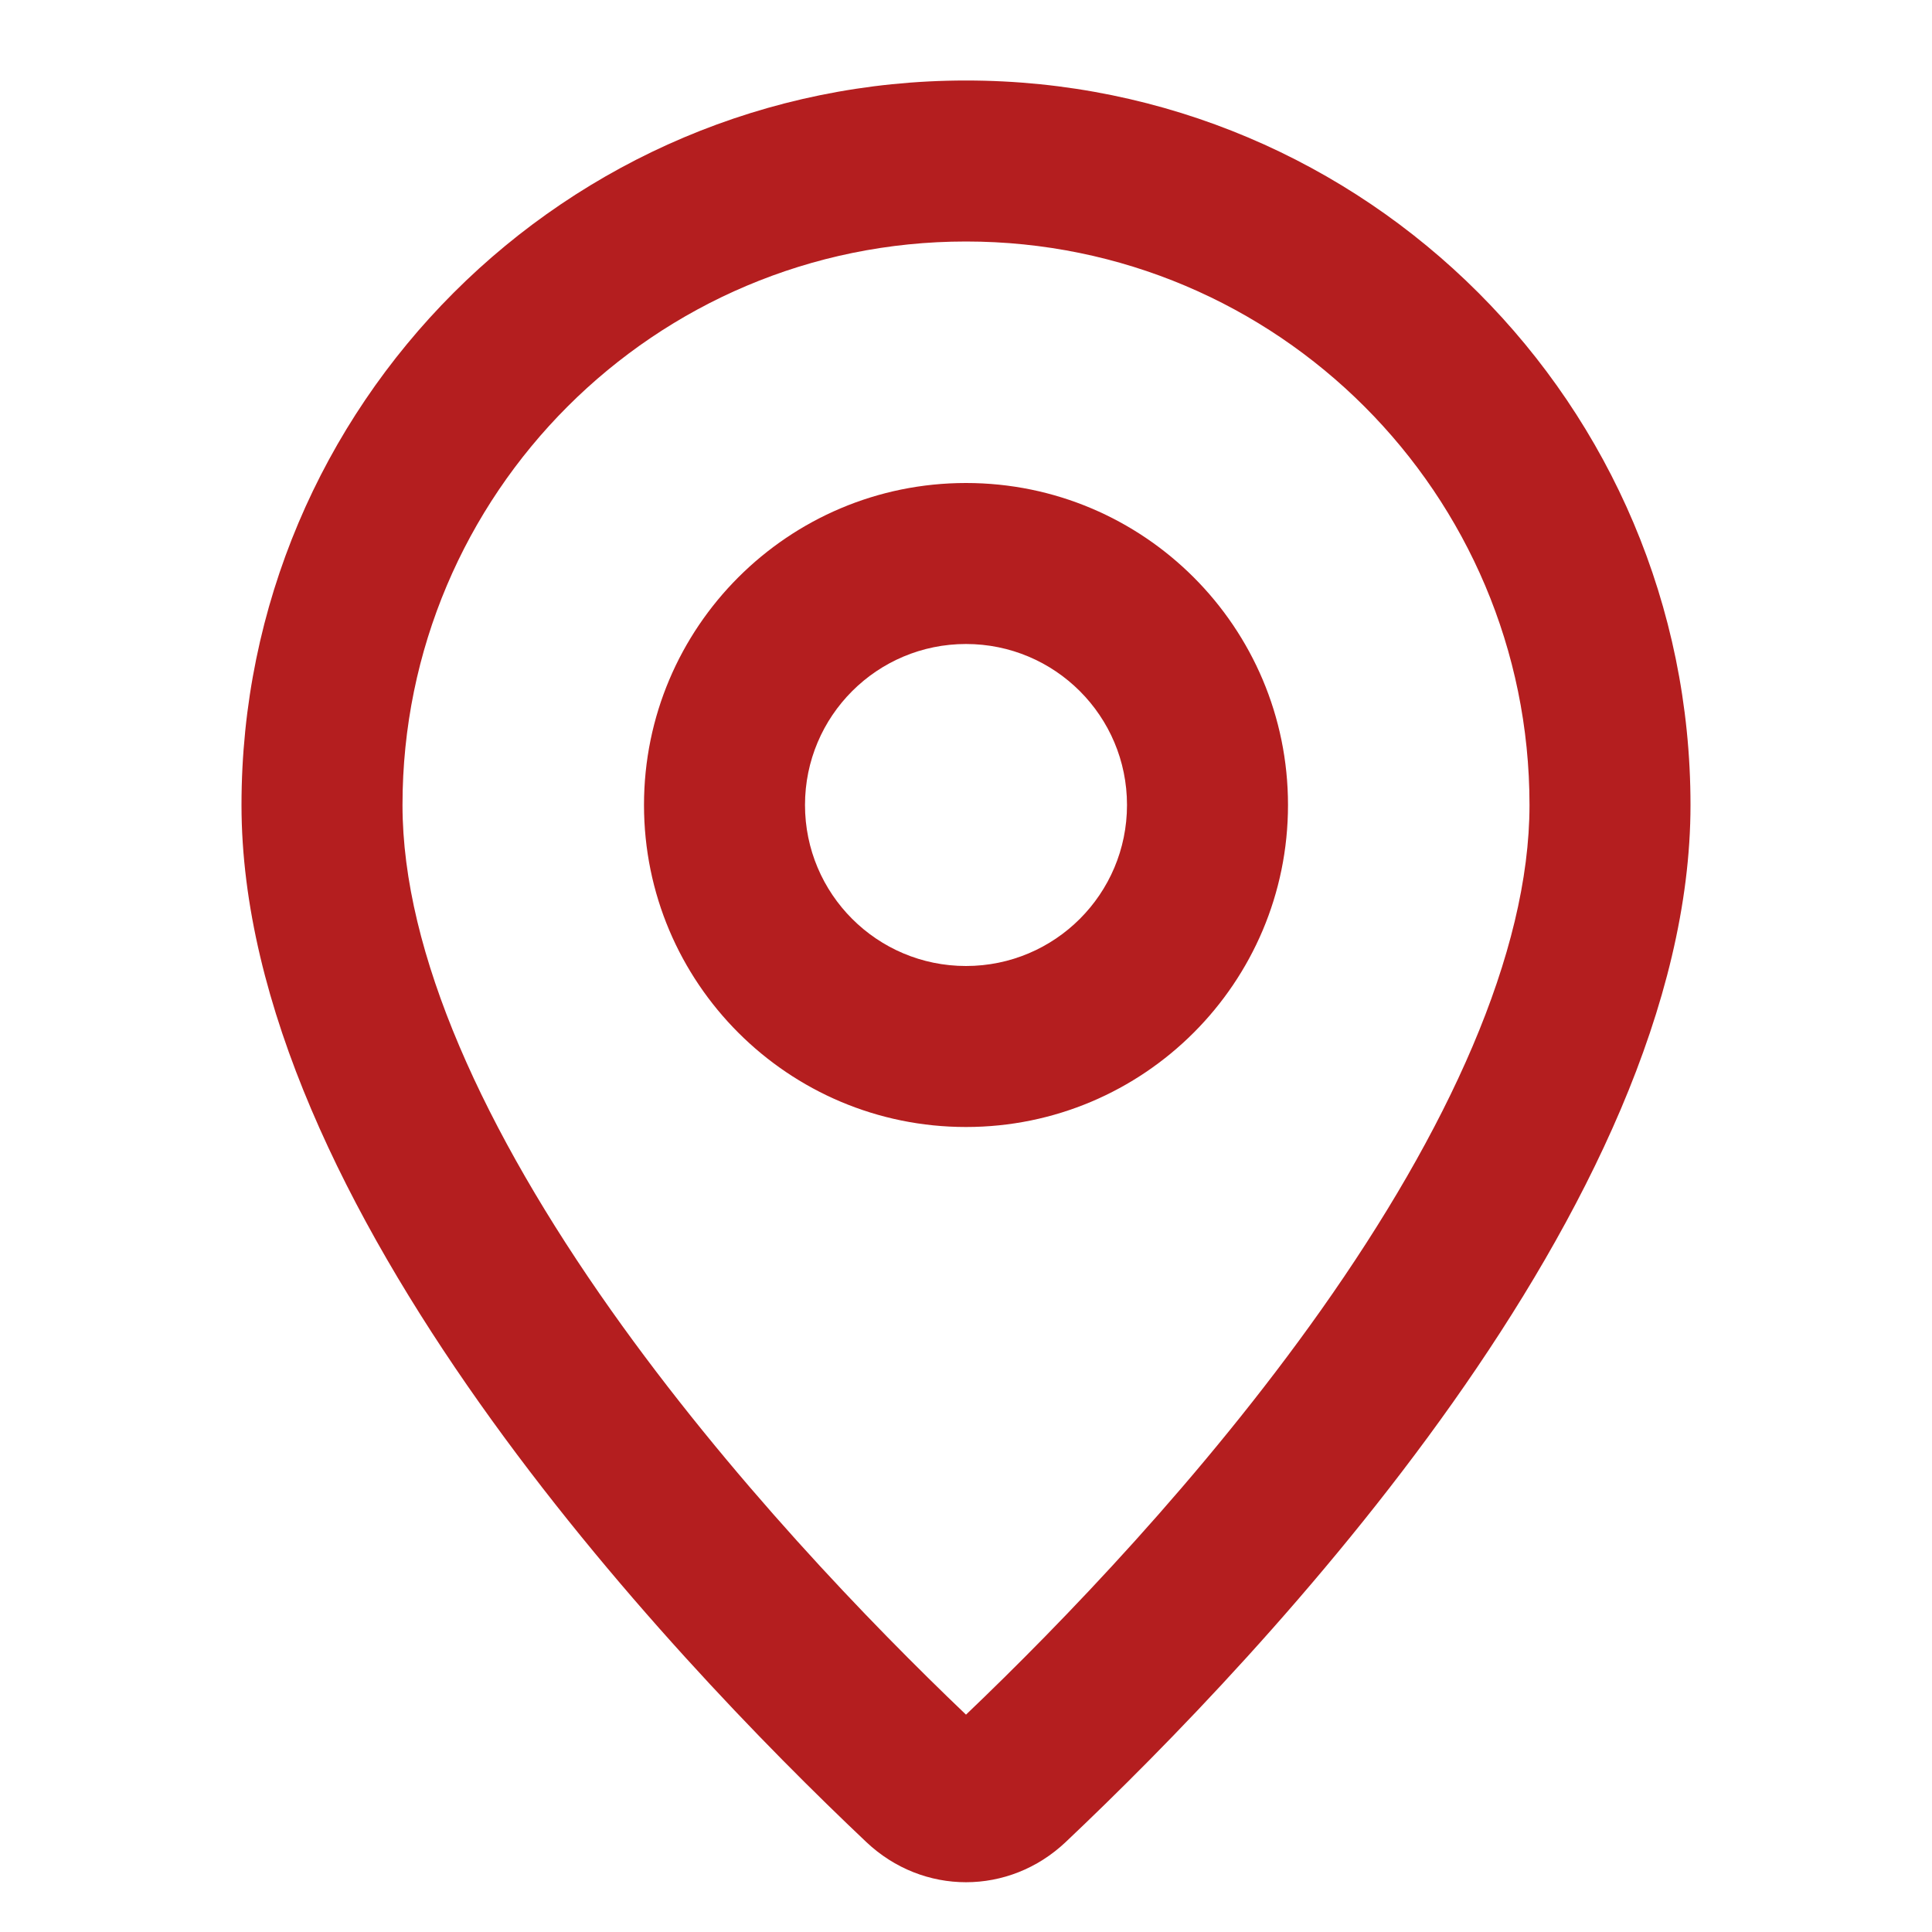 <svg width="24" height="24" viewBox="0 0 24 24" fill="none" xmlns="http://www.w3.org/2000/svg">
<path fill-rule="evenodd" clip-rule="evenodd" d="M12 14C14.209 14 16 12.209 16 10C16 7.791 14.209 6 12 6C9.791 6 8 7.791 8 10C8 12.209 9.791 14 12 14ZM12 12C13.105 12 14 11.105 14 10C14 8.895 13.105 8 12 8C10.895 8 10 8.895 10 10C10 11.105 10.895 12 12 12Z" fill="#B41E1F"/>
<path fill-rule="evenodd" clip-rule="evenodd" d="M21 10C21 14.963 15.705 20.549 13.238 22.883C12.534 23.548 11.466 23.548 10.762 22.883C8.295 20.549 3 14.963 3 10C3 5.029 7.029 1 12 1C16.971 1 21 5.029 21 10ZM19 10C19 11.844 17.979 14.055 16.411 16.273C14.943 18.349 13.188 20.166 12 21.3C10.812 20.166 9.057 18.349 7.589 16.273C6.021 14.055 5 11.844 5 10C5 6.134 8.134 3 12 3C15.866 3 19 6.134 19 10Z" fill="#B41E1F"/>
</svg>
